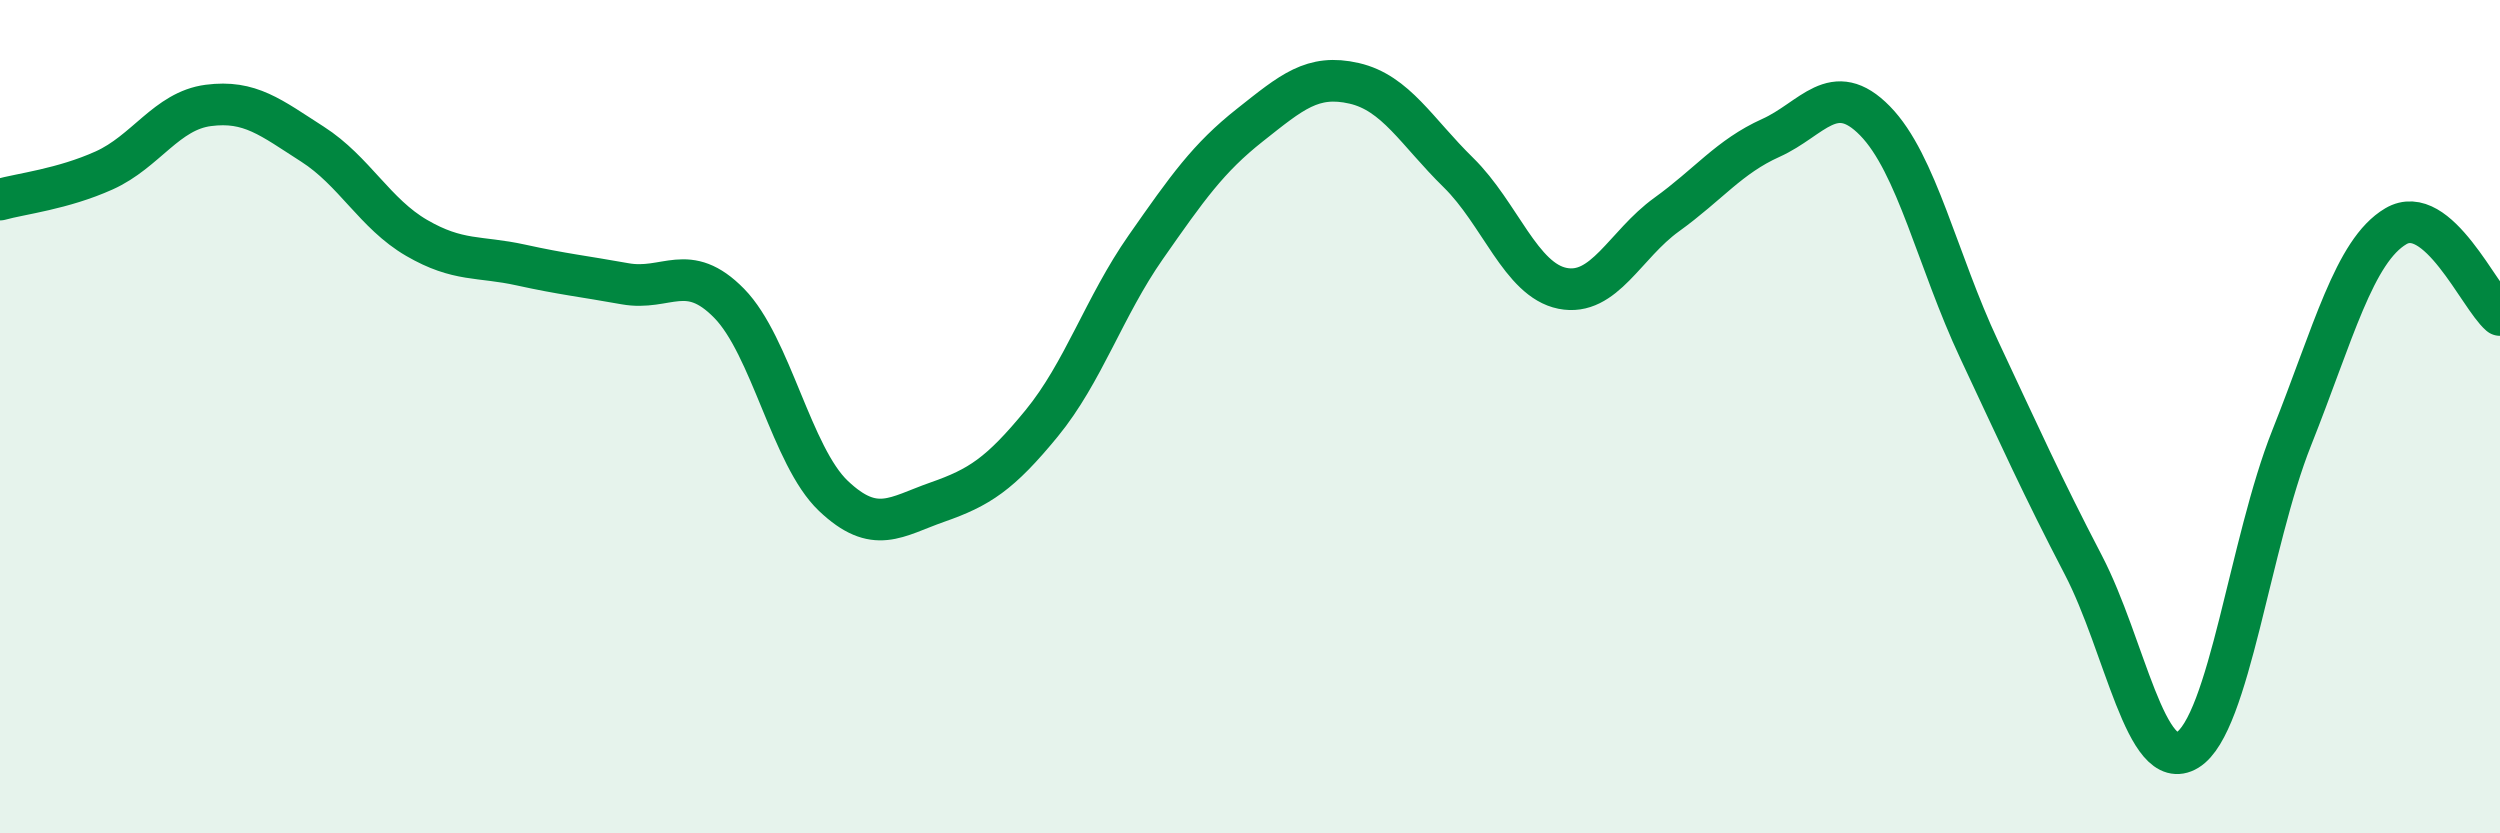 
    <svg width="60" height="20" viewBox="0 0 60 20" xmlns="http://www.w3.org/2000/svg">
      <path
        d="M 0,4.79 C 0.5,4.65 1.5,4.54 2.5,4.09 C 3.5,3.64 4,2.66 5,2.53 C 6,2.4 6.5,2.82 7.5,3.46 C 8.5,4.1 9,5.13 10,5.71 C 11,6.29 11.5,6.14 12.5,6.36 C 13.5,6.58 14,6.63 15,6.81 C 16,6.99 16.5,6.26 17.5,7.28 C 18.5,8.3 19,10.95 20,11.9 C 21,12.85 21.5,12.4 22.5,12.05 C 23.5,11.7 24,11.38 25,10.16 C 26,8.94 26.5,7.36 27.5,5.93 C 28.5,4.5 29,3.79 30,3 C 31,2.21 31.5,1.77 32.5,2 C 33.5,2.23 34,3.16 35,4.14 C 36,5.12 36.5,6.72 37.5,6.92 C 38.5,7.12 39,5.87 40,5.15 C 41,4.43 41.5,3.76 42.5,3.31 C 43.5,2.86 44,1.88 45,2.9 C 46,3.92 46.5,6.26 47.5,8.39 C 48.5,10.52 49,11.64 50,13.56 C 51,15.48 51.5,18.61 52.5,18 C 53.5,17.39 54,13.02 55,10.51 C 56,8 56.5,6.02 57.5,5.43 C 58.5,4.84 59.5,7.13 60,7.56L60 20L0 20Z"
        fill="#008740"
        opacity="0.1"
        stroke-linecap="round"
        stroke-linejoin="round"
      />
      <path
        d="M 0,4.79 C 0.5,4.65 1.5,4.54 2.5,4.09 C 3.5,3.64 4,2.66 5,2.53 C 6,2.4 6.5,2.82 7.5,3.46 C 8.5,4.1 9,5.13 10,5.71 C 11,6.29 11.5,6.14 12.5,6.36 C 13.5,6.58 14,6.63 15,6.81 C 16,6.99 16.5,6.26 17.5,7.28 C 18.5,8.3 19,10.95 20,11.9 C 21,12.85 21.5,12.4 22.5,12.05 C 23.5,11.7 24,11.38 25,10.16 C 26,8.94 26.5,7.36 27.5,5.93 C 28.5,4.5 29,3.79 30,3 C 31,2.21 31.5,1.77 32.5,2 C 33.5,2.23 34,3.16 35,4.14 C 36,5.12 36.5,6.72 37.5,6.92 C 38.5,7.12 39,5.87 40,5.15 C 41,4.43 41.5,3.76 42.5,3.31 C 43.5,2.86 44,1.88 45,2.9 C 46,3.92 46.5,6.26 47.5,8.39 C 48.5,10.52 49,11.64 50,13.56 C 51,15.48 51.5,18.61 52.5,18 C 53.5,17.39 54,13.02 55,10.51 C 56,8 56.5,6.02 57.5,5.43 C 58.5,4.84 59.5,7.13 60,7.56"
        stroke="#008740"
        stroke-width="1"
        fill="none"
        stroke-linecap="round"
        stroke-linejoin="round"
      />
    </svg>
  